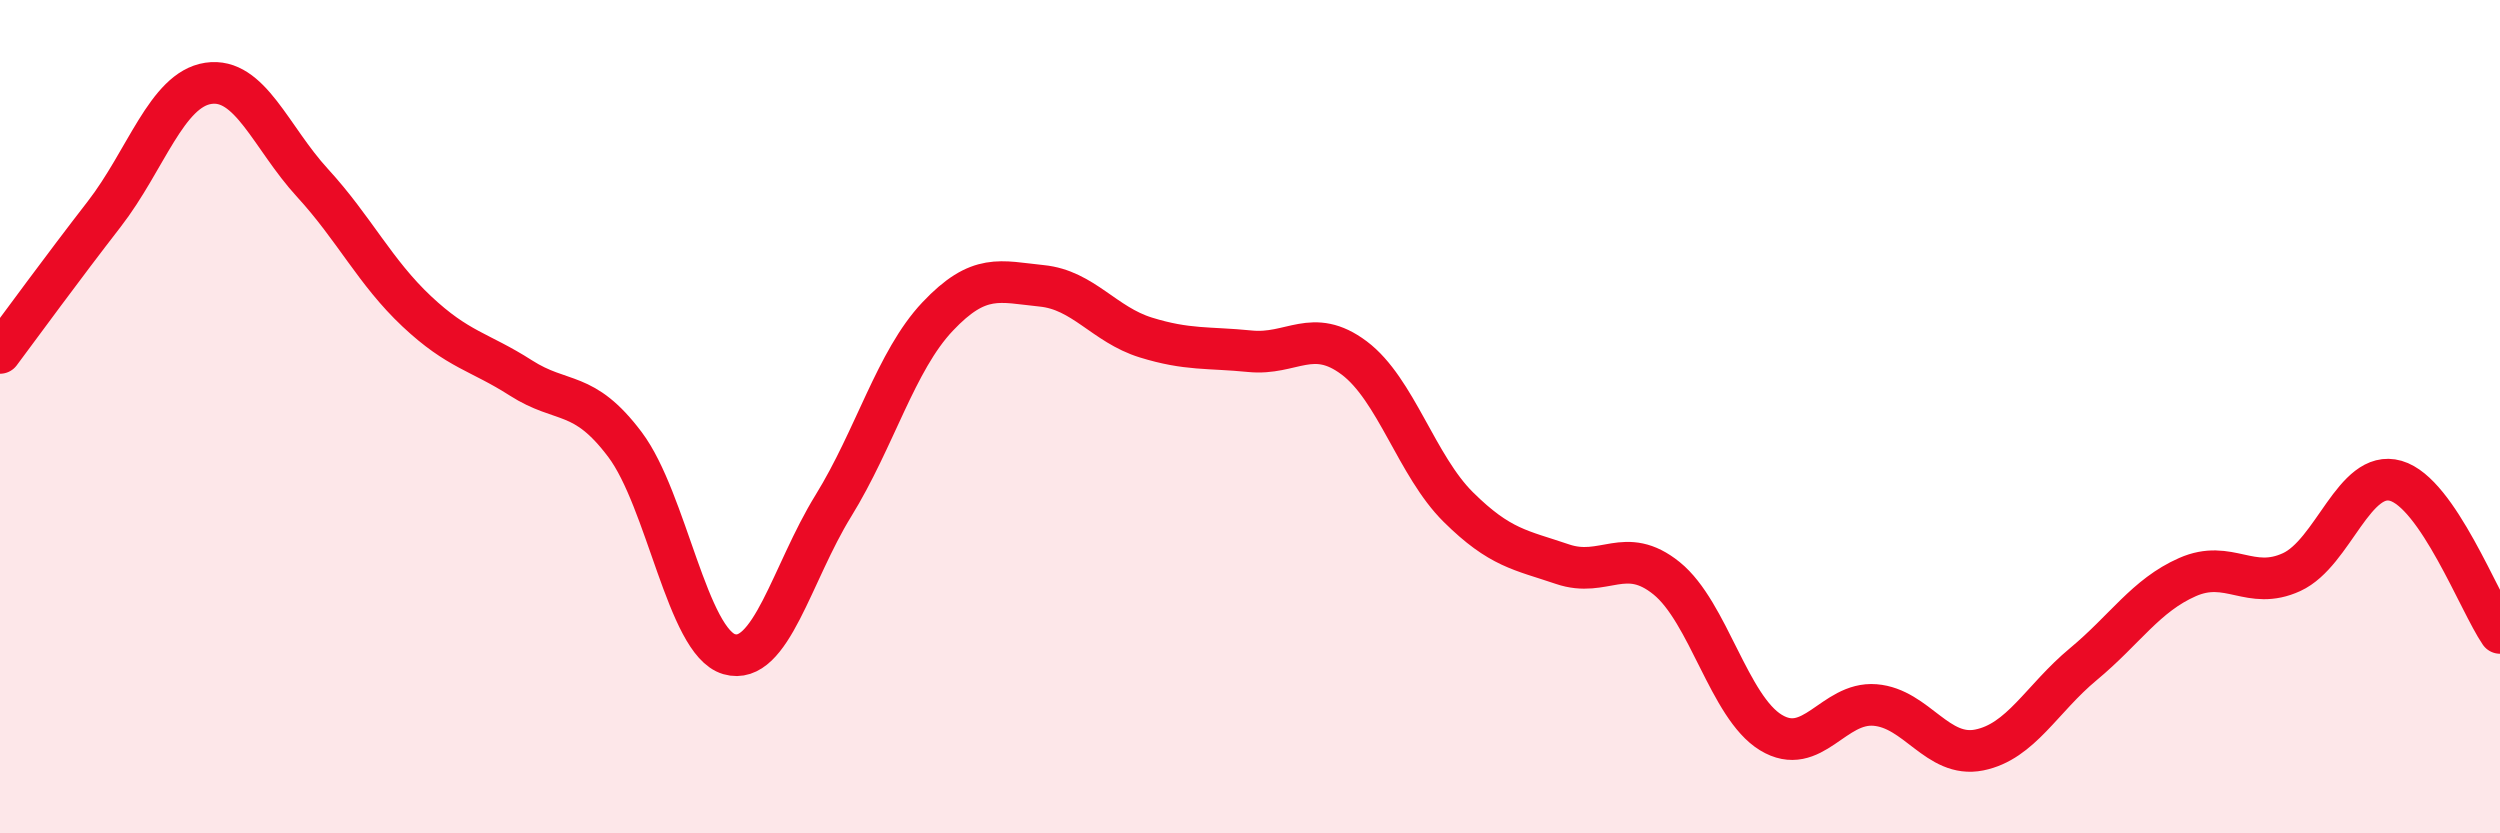 
    <svg width="60" height="20" viewBox="0 0 60 20" xmlns="http://www.w3.org/2000/svg">
      <path
        d="M 0,8.47 C 0.5,7.8 1.5,6.43 2.5,5.14 C 3.5,3.85 4,2.15 5,2 C 6,1.85 6.5,3.3 7.5,4.39 C 8.5,5.48 9,6.53 10,7.47 C 11,8.41 11.5,8.43 12.5,9.07 C 13.5,9.71 14,9.34 15,10.67 C 16,12 16.5,15.41 17.5,15.7 C 18.5,15.99 19,13.76 20,12.14 C 21,10.52 21.5,8.66 22.5,7.6 C 23.5,6.54 24,6.76 25,6.86 C 26,6.96 26.5,7.79 27.5,8.1 C 28.5,8.41 29,8.33 30,8.43 C 31,8.53 31.5,7.84 32.5,8.59 C 33.5,9.34 34,11.18 35,12.17 C 36,13.16 36.5,13.2 37.5,13.54 C 38.5,13.88 39,13.07 40,13.88 C 41,14.69 41.5,16.97 42.5,17.58 C 43.5,18.19 44,16.84 45,16.92 C 46,17 46.5,18.2 47.5,18 C 48.5,17.8 49,16.77 50,15.94 C 51,15.11 51.5,14.29 52.5,13.85 C 53.5,13.41 54,14.19 55,13.73 C 56,13.27 56.5,11.25 57.5,11.54 C 58.5,11.83 59.5,14.46 60,15.19L60 20L0 20Z"
        fill="#EB0A25"
        opacity="0.1"
        stroke-linecap="round"
        stroke-linejoin="round"
      />
      <path
        d="M 0,8.47 C 0.5,7.8 1.5,6.43 2.5,5.14 C 3.5,3.85 4,2.15 5,2 C 6,1.85 6.5,3.3 7.5,4.39 C 8.5,5.48 9,6.53 10,7.47 C 11,8.41 11.5,8.43 12.5,9.07 C 13.5,9.71 14,9.34 15,10.67 C 16,12 16.5,15.41 17.5,15.7 C 18.5,15.99 19,13.76 20,12.14 C 21,10.52 21.5,8.66 22.5,7.6 C 23.5,6.54 24,6.76 25,6.86 C 26,6.96 26.5,7.79 27.5,8.1 C 28.5,8.41 29,8.33 30,8.43 C 31,8.53 31.5,7.84 32.5,8.59 C 33.5,9.34 34,11.18 35,12.17 C 36,13.16 36.5,13.2 37.5,13.54 C 38.5,13.88 39,13.07 40,13.88 C 41,14.69 41.5,16.97 42.5,17.58 C 43.5,18.19 44,16.84 45,16.92 C 46,17 46.5,18.2 47.5,18 C 48.5,17.8 49,16.77 50,15.94 C 51,15.11 51.5,14.29 52.5,13.85 C 53.5,13.41 54,14.19 55,13.73 C 56,13.27 56.5,11.25 57.5,11.54 C 58.5,11.83 59.5,14.46 60,15.19"
        stroke="#EB0A25"
        stroke-width="1"
        fill="none"
        stroke-linecap="round"
        stroke-linejoin="round"
      />
    </svg>
  